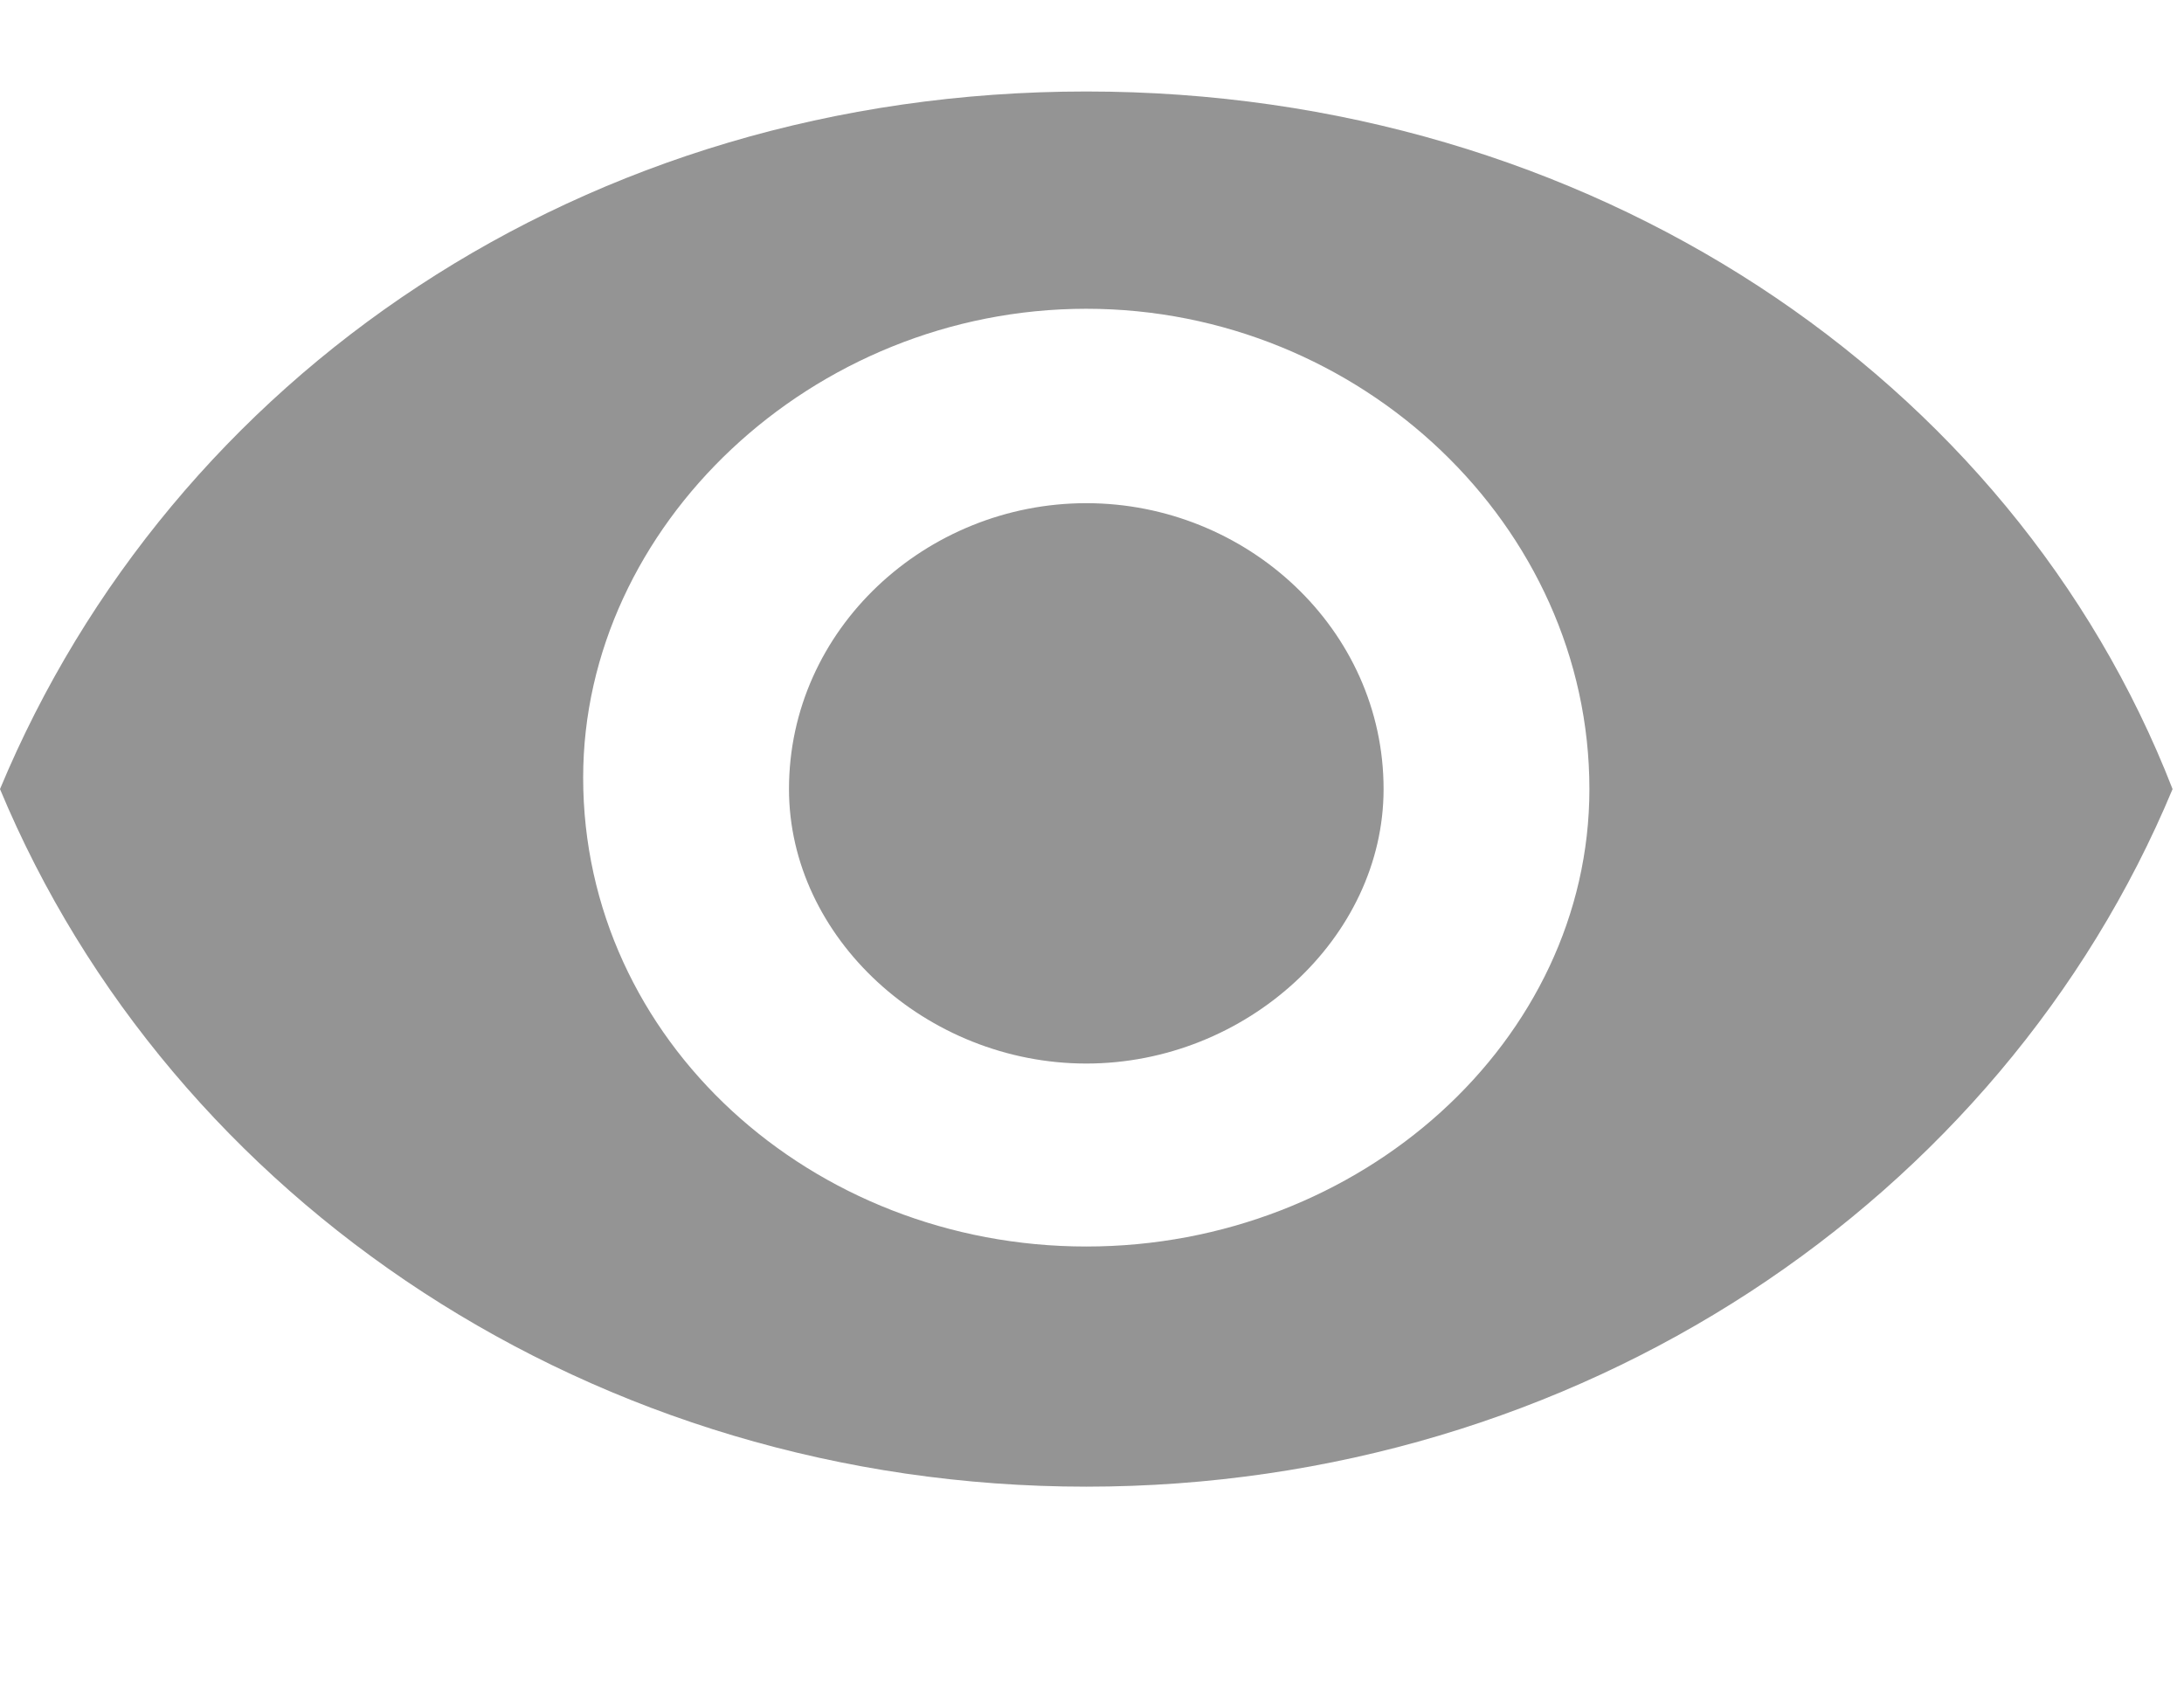 <?xml version="1.0" encoding="utf-8"?>
<!-- Generator: Adobe Illustrator 24.1.0, SVG Export Plug-In . SVG Version: 6.00 Build 0)  -->
<svg version="1.1" xmlns="http://www.w3.org/2000/svg" xmlns:xlink="http://www.w3.org/1999/xlink" x="0px" y="0px"
	 viewBox="0 0 19.1 14.7" style="enable-background:new 0 0 19.1 14.7;" xml:space="preserve">
<style type="text/css">
	.st0{fill-rule:evenodd;clip-rule:evenodd;fill:#949494;}
	.st1{display:none;}
	.st2{display:inline;fill-rule:evenodd;clip-rule:evenodd;fill:#949494;}
</style>
<g id="Layer_1">
	<path class="st0" d="M9.5,0.8c-4.4,0-8,2.5-9.5,6.1C1.5,10.5,5.2,13,9.5,13s8-2.5,9.5-6.1C17.6,3.3,13.9,0.8,9.5,0.8z M9.5,10.9
		c-2.4,0-4.4-1.8-4.4-4.1c0-2.2,2-4.1,4.4-4.1s4.4,1.9,4.4,4.2C13.9,9.1,11.9,10.9,9.5,10.9z M9.5,4.4c-1.4,0-2.6,1.1-2.6,2.5
		c0,1.3,1.2,2.4,2.6,2.4s2.6-1.1,2.6-2.4C12.1,5.5,10.9,4.4,9.5,4.4z"/>
</g>
<g id="Layer_2" class="st1">
	<path class="st2" d="M9.5,2.9c2.4,0,4.3,1.8,4.3,4c0,0.4-0.1,0.8-0.2,1.2l2.6,2.5c1.2-1,2.2-2.2,2.8-3.6c-1.5-3.5-5.2-6-9.5-6
		c-1.1,0-2.2,0.2-3.2,0.5l1.9,1.7C8.7,3,9.1,2.9,9.5,2.9z M1.5,0.2c-0.3,0.3-0.3,0.8,0,1.1L3.2,3C1.8,4,0.7,5.4,0,6.9
		c1.5,3.5,5.2,6,9.5,6c1.3,0,2.6-0.2,3.7-0.7l2.4,2.2c0.3,0.3,0.9,0.3,1.2,0c0.3-0.3,0.3-0.8,0-1.1L2.7,0.2C2.4-0.1,1.8-0.1,1.5,0.2
		L1.5,0.2z M9.5,11c-2.4,0-4.3-1.8-4.3-4c0-0.6,0.2-1.2,0.4-1.7L7,6.5c0,0.1-0.1,0.3-0.1,0.5c0,1.3,1.2,2.4,2.6,2.4
		c0.2,0,0.3,0,0.5-0.1l1.4,1.3C10.8,10.8,10.2,11,9.5,11z M12.1,6.7C12,5.5,11,4.7,9.8,4.5L12.1,6.7z"/>
</g>
</svg>
